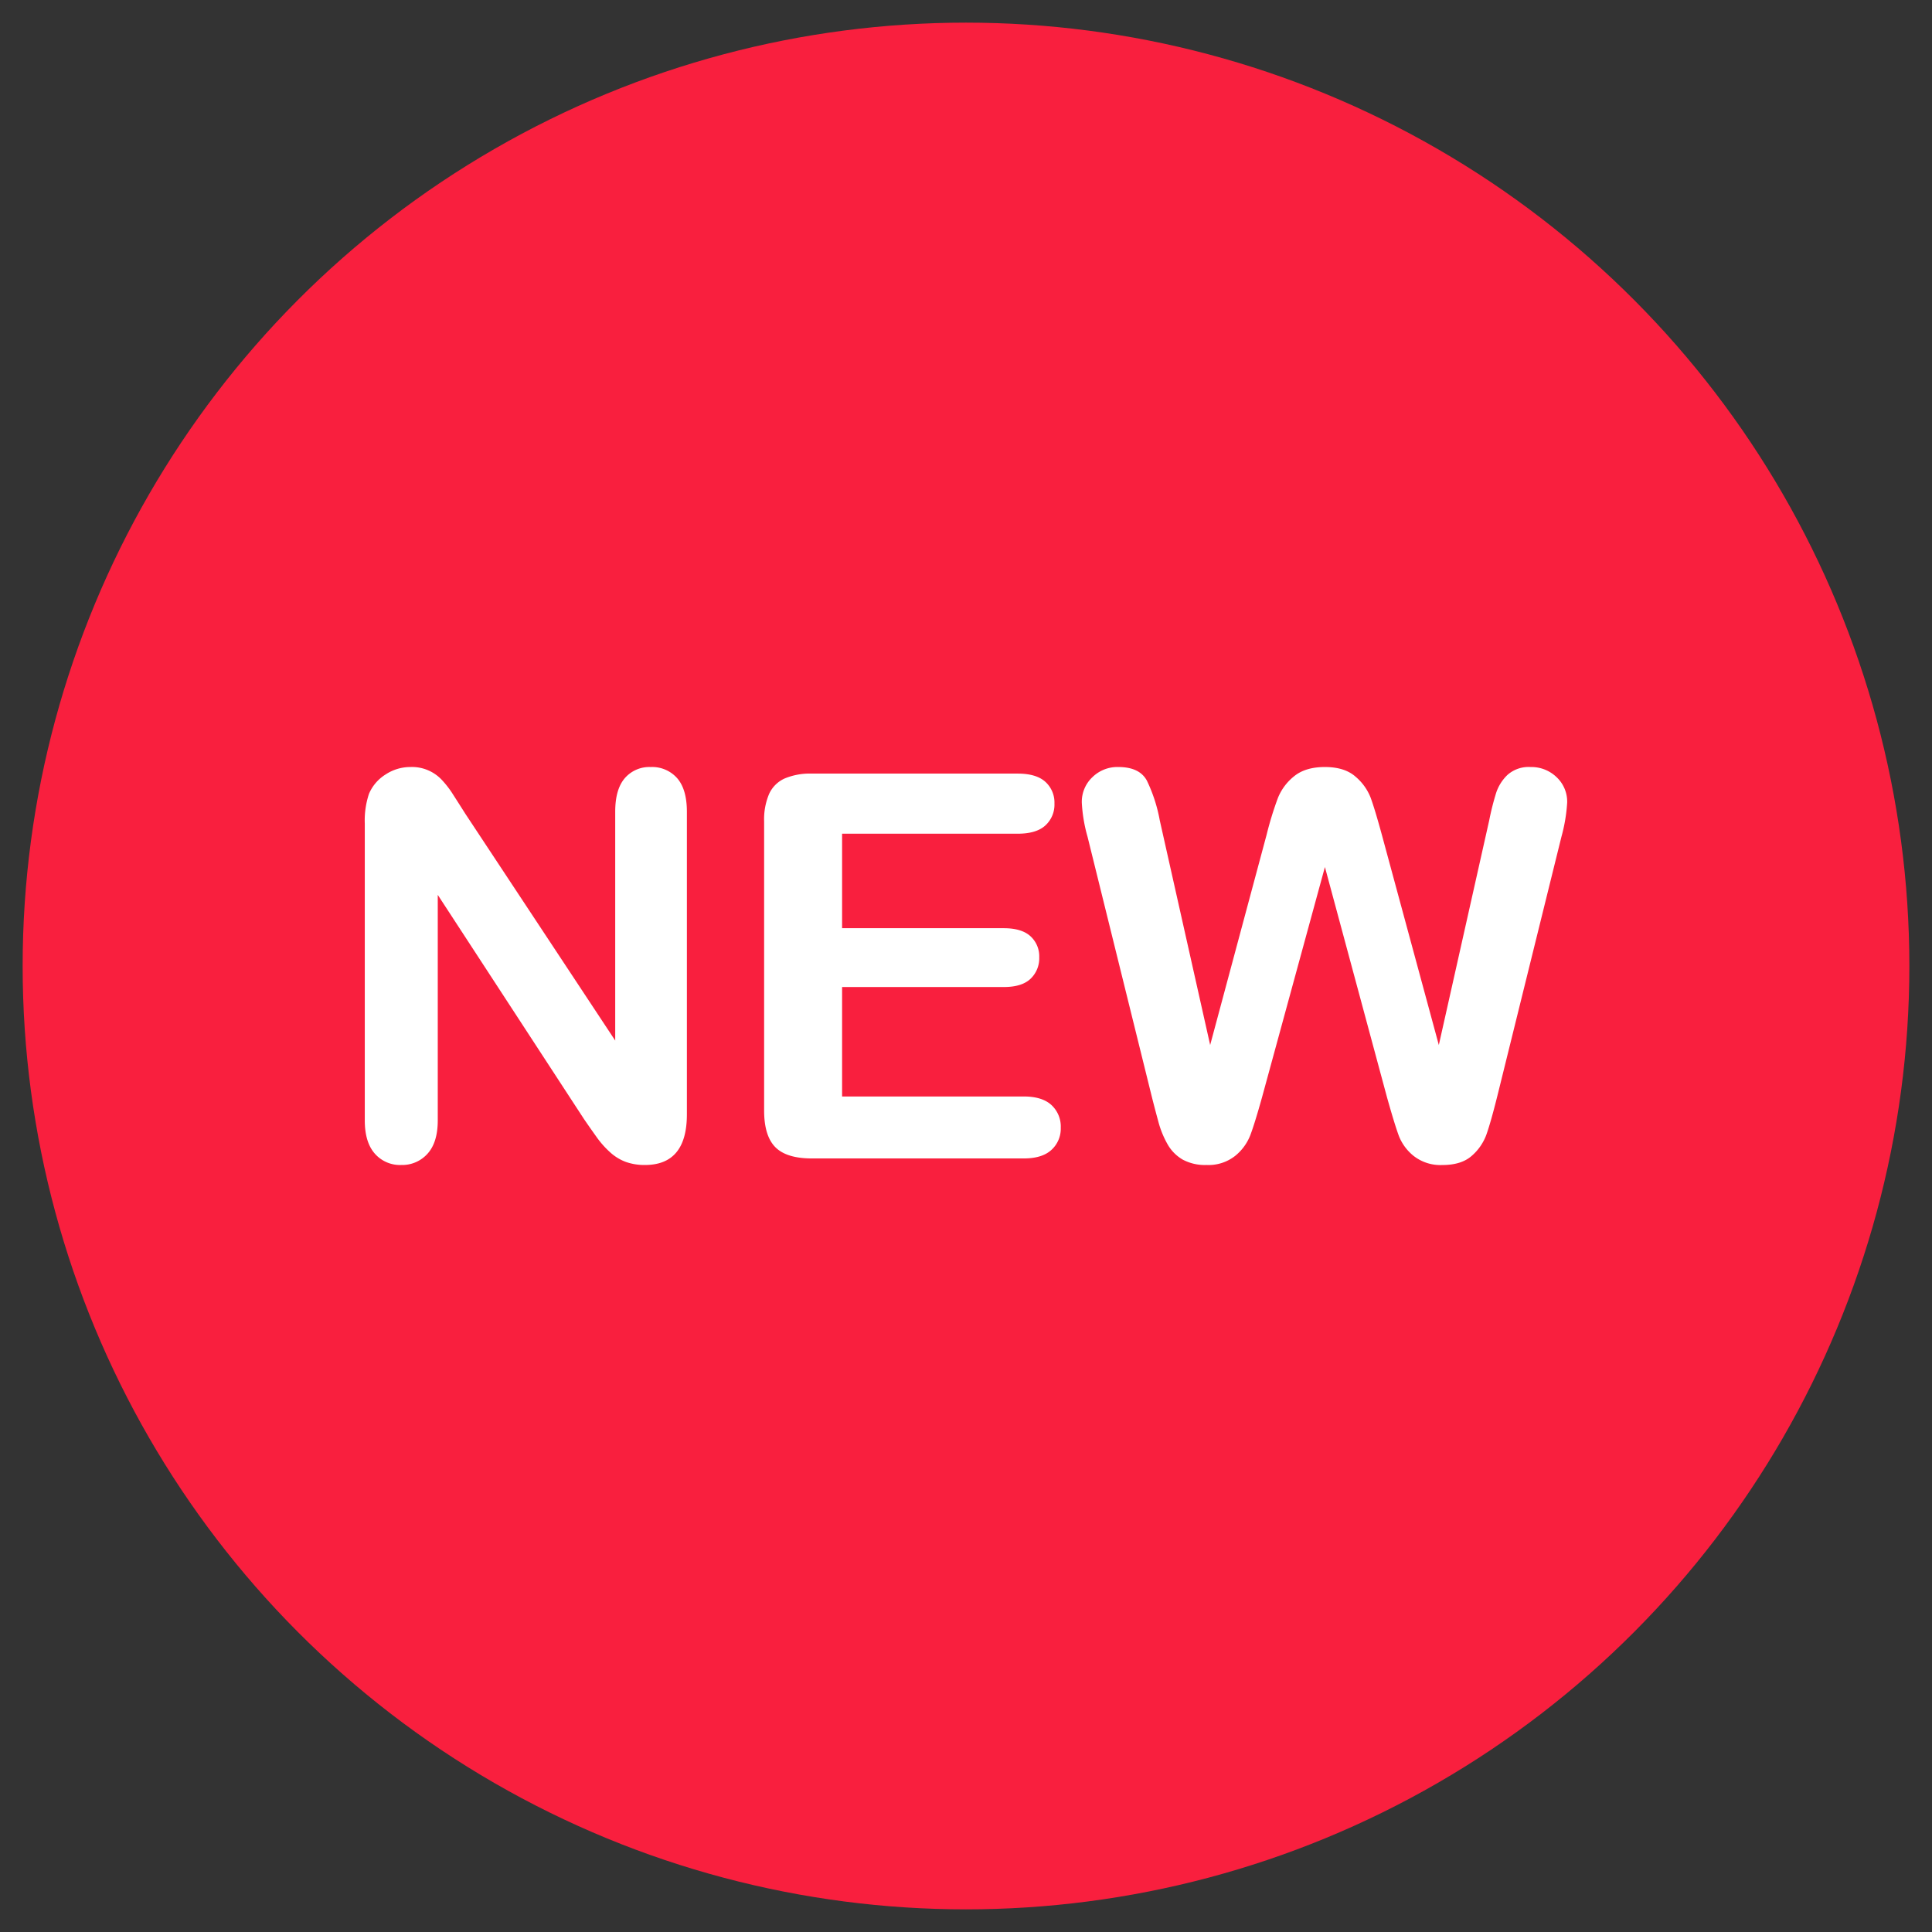 <?xml version="1.0" encoding="UTF-8" standalone="no"?><svg id="Layer_1" viewBox="0 0 512 512" xmlns="http://www.w3.org/2000/svg" data-name="Layer 1"><rect x="0" y="0" width="512" height="512" fill="#333333" stroke="none"/><circle cx="256" cy="256" fill="#f91f3e" r="250"/><g fill="#fff"><path d="m123.317 215.654 39.722 60.106v-60.66q0-5.915 2.538-8.873a8.578 8.578 0 0 1 6.852-2.956 8.843 8.843 0 0 1 7.028 2.956q2.571 2.961 2.575 8.873v80.21q0 13.426-11.131 13.425a14.82 14.82 0 0 1 -5.009-.8 12.73 12.73 0 0 1 -4.174-2.541 24.551 24.551 0 0 1 -3.617-4.069q-1.669-2.333-3.339-4.768l-38.75-59.407v59.759q0 5.844-2.712 8.836a8.989 8.989 0 0 1 -6.957 2.988 8.867 8.867 0 0 1 -7.027-3.024q-2.648-3.026-2.644-8.8v-78.683a22.235 22.235 0 0 1 1.113-7.859 11.2 11.2 0 0 1 4.384-5.114 11.915 11.915 0 0 1 6.608-1.985 10.82 10.82 0 0 1 8.243 3.339 25.121 25.121 0 0 1 3.061 3.97q1.566 2.433 3.236 5.077z"/><path d="m269.705 220.941h-46.542v25.044h42.853q4.734 0 7.062 2.121a7.206 7.206 0 0 1 2.331 5.6 7.489 7.489 0 0 1 -2.294 5.67q-2.3 2.2-7.1 2.195h-42.852v29.008h48.137q4.872 0 7.34 2.263a7.765 7.765 0 0 1 2.471 6.017 7.6 7.6 0 0 1 -2.471 5.875q-2.469 2.268-7.34 2.263h-56.136q-6.748 0-9.7-2.993t-2.964-9.674v-76.66a17.2 17.2 0 0 1 1.323-7.272 8.2 8.2 0 0 1 4.137-4.1 17.36 17.36 0 0 1 7.2-1.287h54.541q4.938 0 7.34 2.19a7.411 7.411 0 0 1 2.4 5.738 7.49 7.49 0 0 1 -2.4 5.807q-2.399 2.198-7.336 2.195z"/><path d="m367.605 290.923-16.489-61.151-16.7 61.151q-1.946 6.962-3.1 9.986a13.227 13.227 0 0 1 -4 5.423 11.386 11.386 0 0 1 -7.584 2.4 12.464 12.464 0 0 1 -6.3-1.423 10.933 10.933 0 0 1 -4-4.038 25.221 25.221 0 0 1 -2.5-6.19q-.976-3.584-1.741-6.647l-16.974-68.658a40.278 40.278 0 0 1 -1.528-9.115 8.965 8.965 0 0 1 2.783-6.678 9.458 9.458 0 0 1 6.886-2.715q5.634 0 7.584 3.618a41.068 41.068 0 0 1 3.407 10.506l13.357 59.549 14.958-55.722a89.46 89.46 0 0 1 2.99-9.739 14.041 14.041 0 0 1 4.313-5.776q2.989-2.433 8.138-2.436 5.221 0 8.107 2.541a13.9 13.9 0 0 1 4 5.529q1.11 2.993 2.99 9.881l15.1 55.722 13.357-59.549a70.759 70.759 0 0 1 1.843-7.3 11.666 11.666 0 0 1 2.99-4.73 8.426 8.426 0 0 1 6.156-2.09 9.584 9.584 0 0 1 6.854 2.678 8.894 8.894 0 0 1 2.817 6.715 43.757 43.757 0 0 1 -1.53 9.115l-16.975 68.658q-1.74 6.963-2.887 10.2a13.617 13.617 0 0 1 -3.9 5.671q-2.75 2.433-7.758 2.431a11.507 11.507 0 0 1 -7.581-2.363 12.738 12.738 0 0 1 -3.964-5.324q-1.101-2.961-3.119-10.13z"/></g></svg>